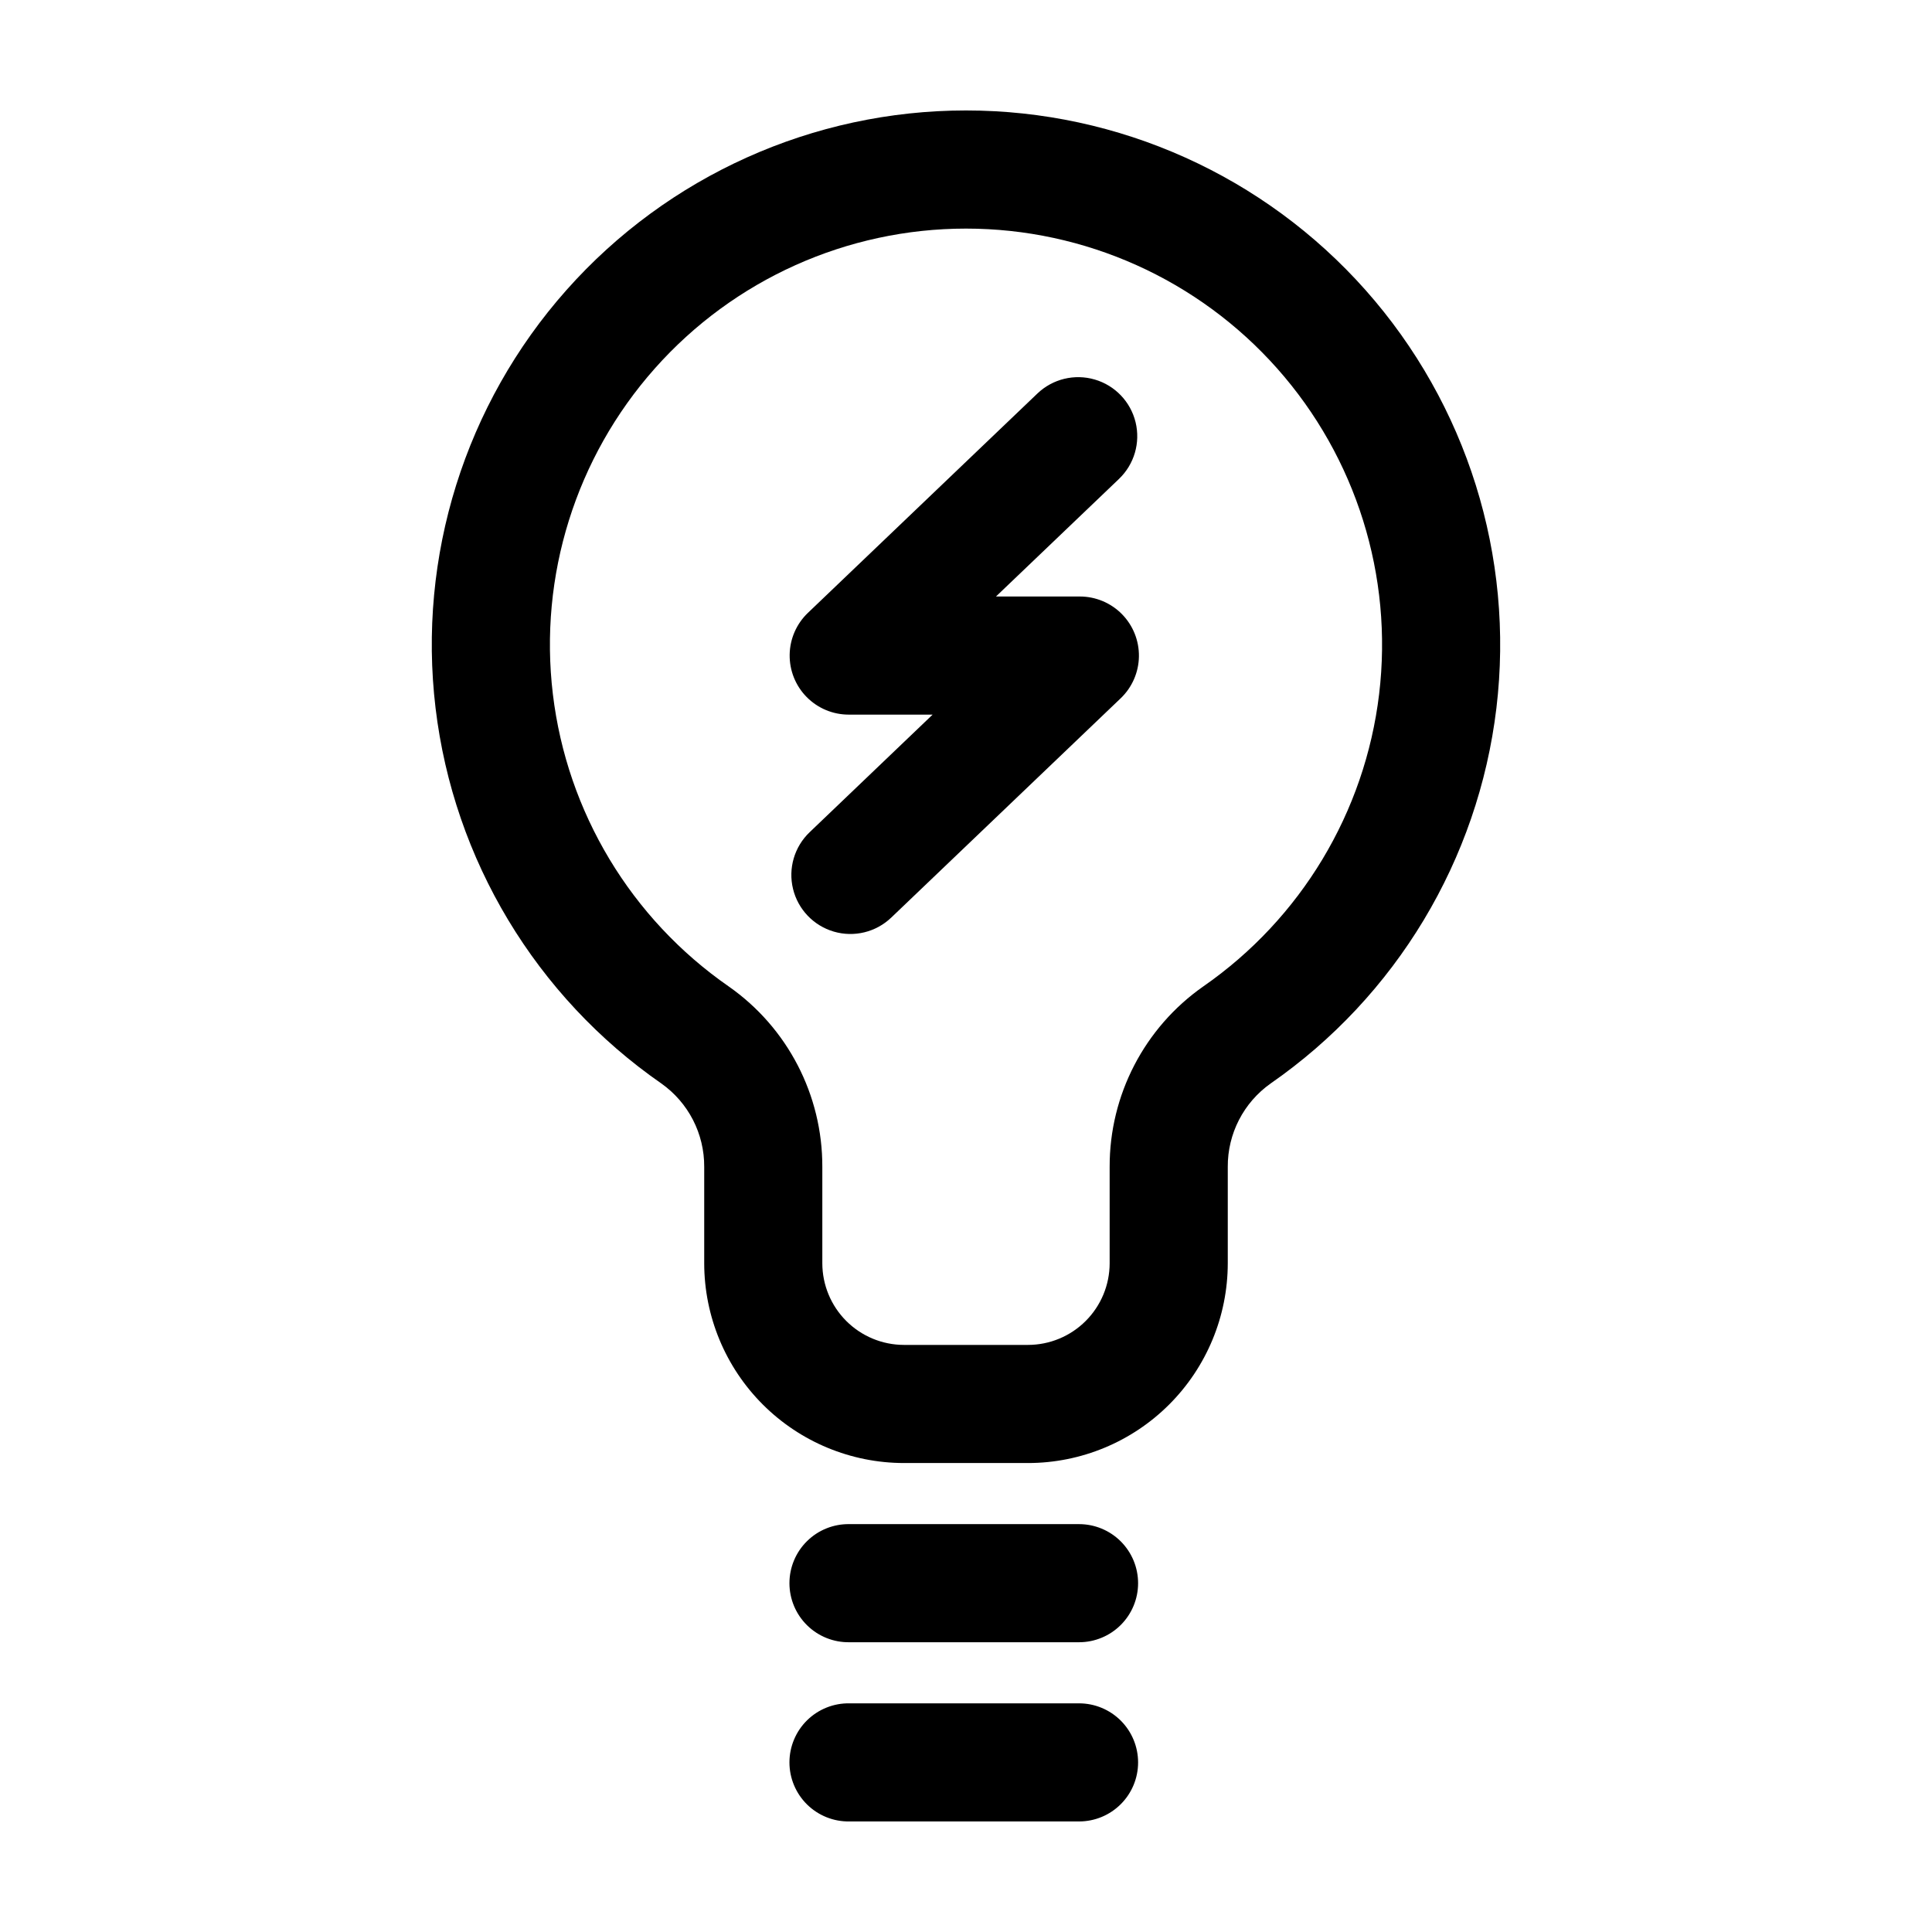 <?xml version="1.0" encoding="UTF-8"?>
<!-- Uploaded to: SVG Find, www.svgrepo.com, Generator: SVG Find Mixer Tools -->
<svg fill="#000000" width="800px" height="800px" version="1.1" viewBox="144 144 512 512" xmlns="http://www.w3.org/2000/svg">
 <path d="m416.44 531.72h-32.891c-14.027-0.016-27.477-5.594-37.398-15.508-9.922-9.918-15.504-23.363-15.527-37.391v-25.578c0.055-8.785-4.191-17.043-11.367-22.113-33.246-23.082-55.023-59.293-59.828-99.48-4.805-40.188 7.82-80.512 34.688-110.78 26.867-30.273 65.406-47.598 105.88-47.598 40.473 0 79.012 17.324 105.88 47.598 26.867 30.27 39.492 70.594 34.688 110.78-4.805 40.188-26.582 76.398-59.828 99.48-7.176 5.07-11.422 13.328-11.363 22.113v25.555c-0.02 14.031-5.602 27.484-15.523 37.406-9.922 9.922-23.375 15.504-37.41 15.516zm-16.441-327.14c-31.527 0-61.547 13.492-82.473 37.074-20.926 23.578-30.758 54.988-27.012 86.293s20.711 59.508 46.613 77.48c15.59 10.922 24.848 28.777 24.797 47.812v25.555c0.012 5.731 2.293 11.223 6.344 15.277 4.055 4.051 9.547 6.336 15.281 6.344h32.895-0.004c5.734-0.008 11.23-2.289 15.281-6.344 4.055-4.051 6.34-9.547 6.348-15.277v-25.555c-0.051-19.035 9.211-36.891 24.797-47.812 25.902-17.973 42.867-46.176 46.617-77.48 3.746-31.305-6.086-62.715-27.012-86.293-20.93-23.582-50.949-37.074-82.473-37.074zm45.609 406.47c-0.004-4.148-1.652-8.129-4.586-11.062-2.934-2.934-6.914-4.582-11.062-4.586h-60.816c-4.199-0.074-8.254 1.543-11.25 4.484-2.996 2.941-4.684 6.969-4.684 11.168s1.688 8.223 4.684 11.168c2.996 2.941 7.051 4.559 11.25 4.481h60.816c4.148 0 8.129-1.648 11.066-4.586 2.934-2.934 4.582-6.914 4.582-11.066zm0-47.492c-0.004-4.152-1.652-8.129-4.586-11.066-2.934-2.934-6.914-4.582-11.062-4.582h-60.816c-4.199-0.078-8.254 1.539-11.25 4.484-2.996 2.941-4.684 6.965-4.684 11.164 0 4.203 1.688 8.227 4.684 11.168 2.996 2.945 7.051 4.559 11.25 4.484h60.816c4.148 0 8.129-1.652 11.066-4.586 2.934-2.938 4.582-6.918 4.582-11.066zm-65.426-176.38 60.816-58.129c3.027-2.898 4.766-6.891 4.828-11.078 0.059-4.191-1.559-8.23-4.5-11.219-2.941-2.984-6.957-4.668-11.145-4.672h-22.238l32.605-31.164v-0.004c4.043-3.863 5.715-9.59 4.391-15.02-1.324-5.434-5.449-9.746-10.816-11.312-5.367-1.57-11.16-0.156-15.203 3.707l-60.816 58.129c-3.031 2.898-4.773 6.887-4.836 11.078-0.062 4.191 1.555 8.234 4.5 11.219 2.941 2.988 6.957 4.668 11.148 4.668h22.238l-32.602 31.172c-4.043 3.863-5.715 9.59-4.391 15.02 1.324 5.434 5.449 9.746 10.816 11.316 5.367 1.566 11.16 0.152 15.203-3.711z"/>
</svg>
